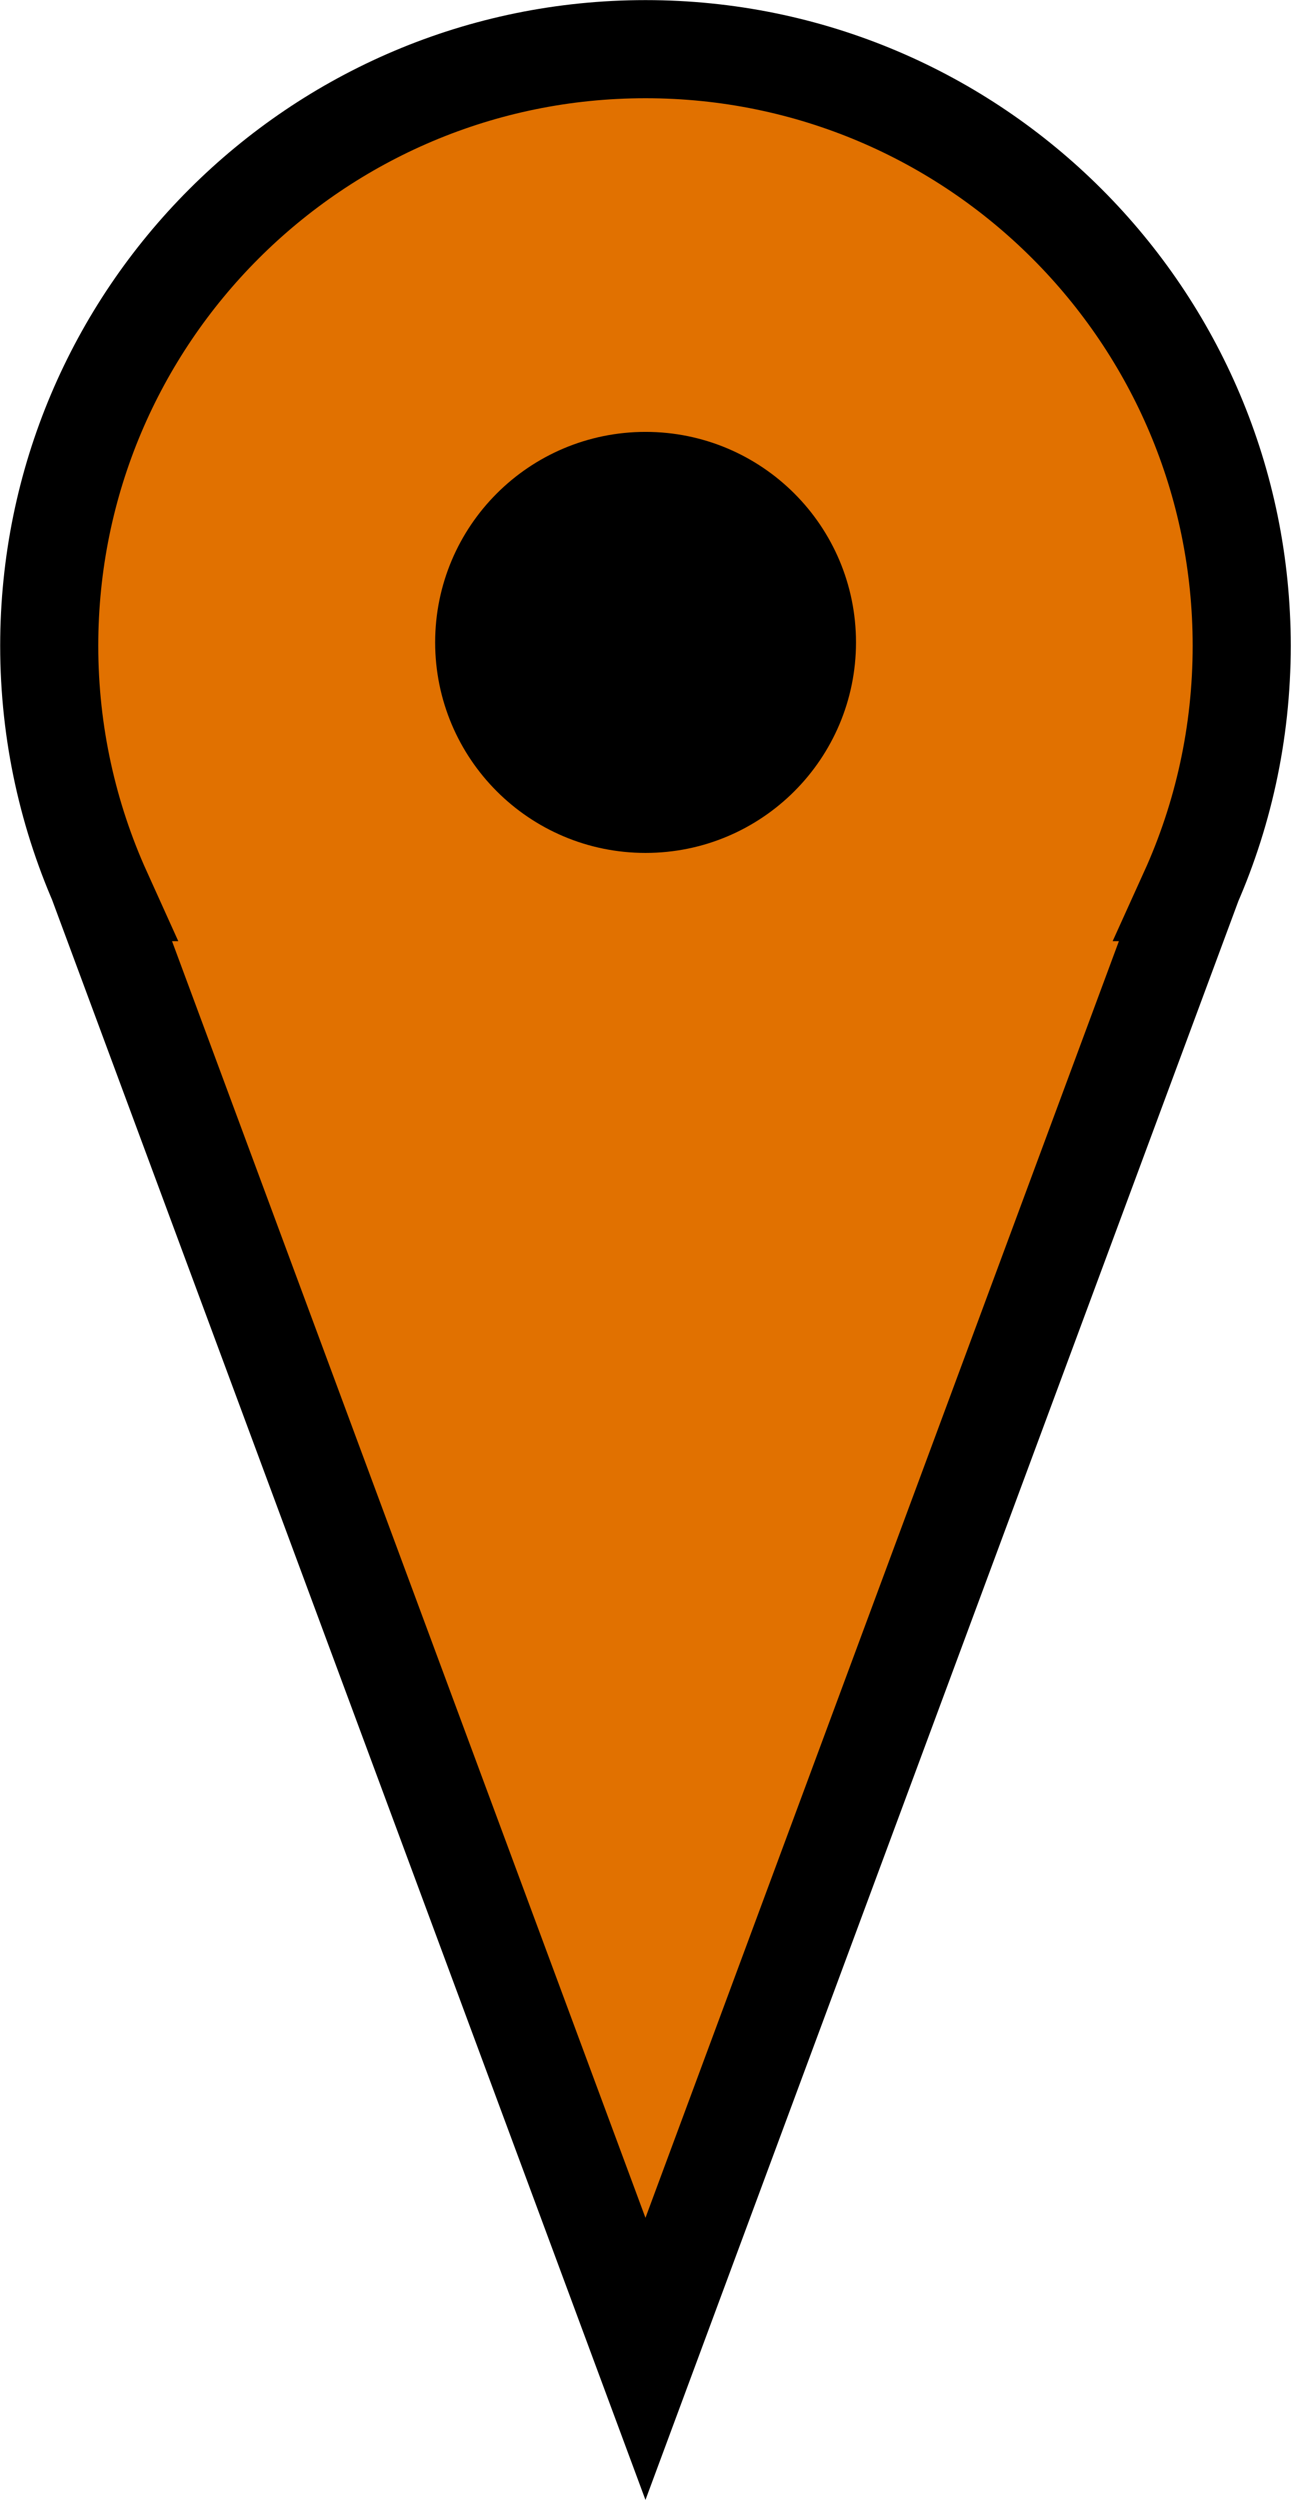 <?xml version="1.0" encoding="UTF-8" standalone="no"?>
<svg version="1.1" xmlns="http://www.w3.org/2000/svg" xmlns:xlink="http://www.w3.org/1999/xlink" width="17.547" height="33.965">
	<path id="dp_path001" transform="matrix(1,0,0,1,0.669,0.668)" fill="#e17100" fill-rule="evenodd" stroke="black" stroke-width="1.333" d="M 15.497,11.452 L 15.488,11.452 C 15.951,10.431 16.208,9.299 16.208,8.105 C 16.208,3.629 12.581,0 8.105,0 C 3.629,0 0,3.629 0,8.105 C 0,9.299 0.259,10.431 0.721,11.452 L 0.711,11.452 L 8.104,31.379 Z "/>
	<path id="dp_path002" transform="matrix(1,0,0,1,6.581,6.534)" fill="black" fill-rule="evenodd" stroke="black" stroke-width="1.333" d="M 2.193,0 C 3.405,0 4.387,0.981 4.387,2.193 C 4.387,3.405 3.405,4.387 2.193,4.387 C 0.981,4.387 0,3.405 0,2.193 C 0,0.981 0.981,0 2.193,0 Z "/>
</svg>